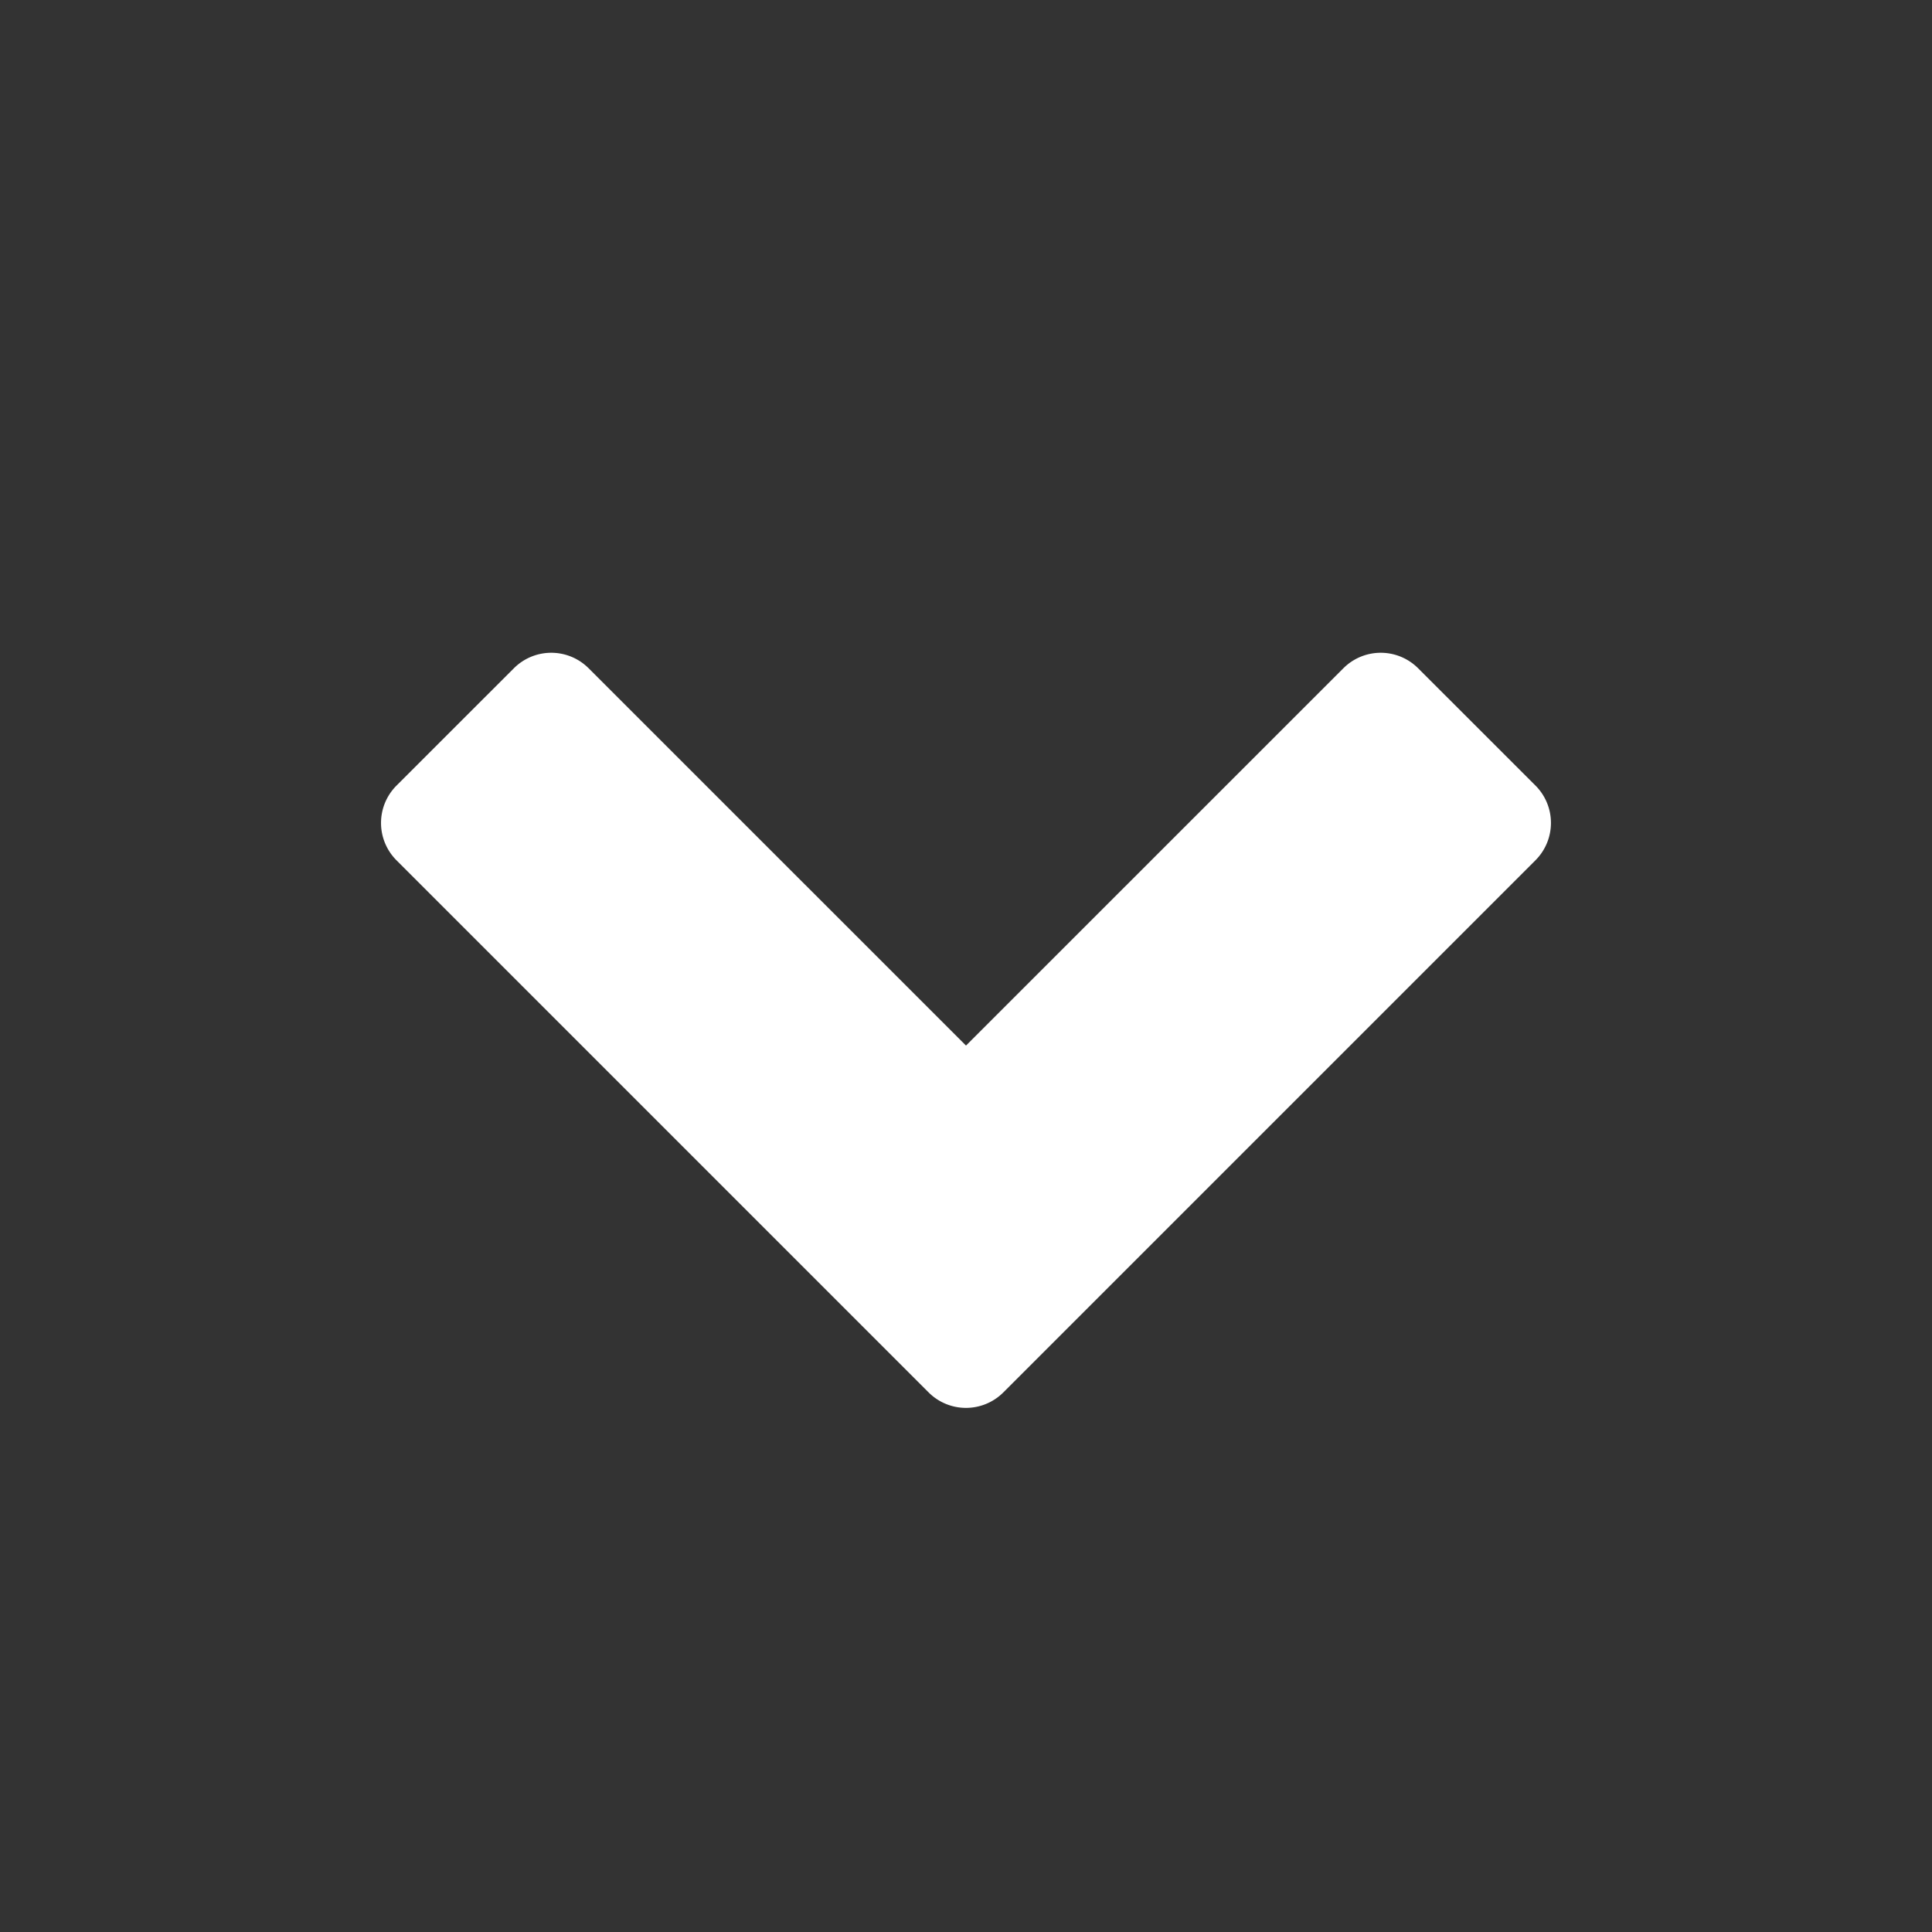 <svg id="b4e70e17-0bf1-4474-bd66-81e5c81d059d" data-name="Layer 1" xmlns="http://www.w3.org/2000/svg" viewBox="0 0 32 32"><rect x="0" y="0" width="32" height="32" fill="#333333" stroke="none"/><defs><style>.b486cf8d-3dde-4517-a07a-ccd28a262a59{fill:#fff;}</style></defs><g id="a5529d2a-c8f8-4a4d-8c6d-30bf233fbcdb" data-name="Production"><path class="b486cf8d-3dde-4517-a07a-ccd28a262a59" d="M25.433,13.012l-1.945-1.944a.875.875,0,0,0-1.237,0L16,17.318,9.749,11.068a.875.875,0,0,0-1.237,0L6.567,13.012a.875.875,0,0,0,0,1.237l8.814,8.814a.875.875,0,0,0,1.237,0l8.814-8.814A.875.875,0,0,0,25.433,13.012Z"/></g></svg>
